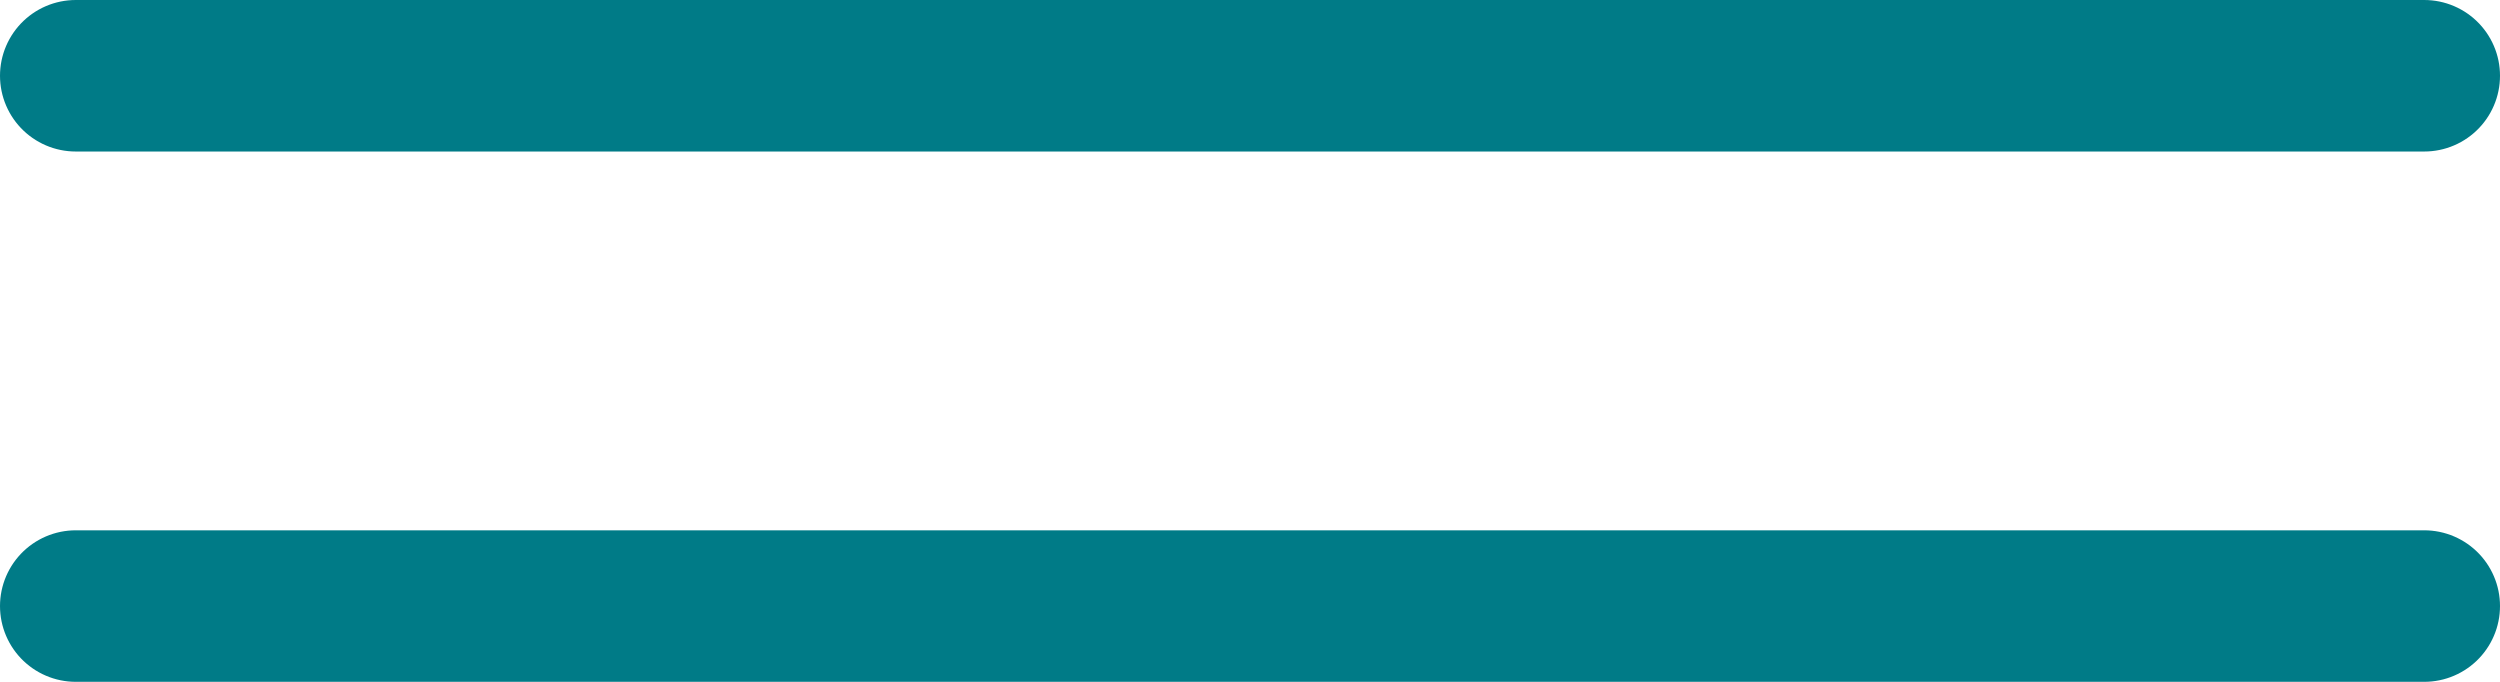 <svg xmlns="http://www.w3.org/2000/svg" width="33" height="9" viewBox="0 0 33 9">
  <g id="Group_23" data-name="Group 23" transform="translate(-1500.5 -21.5)">
    <line id="Line_20" data-name="Line 20" x2="31" transform="translate(1501.5 22.5)" fill="none" stroke="#007b87" stroke-linecap="round" stroke-width="2"/>
    <line id="Line_21" data-name="Line 21" x2="31" transform="translate(1501.5 29.5)" fill="none" stroke="#007b87" stroke-linecap="round" stroke-width="2"/>
  </g>
</svg>
